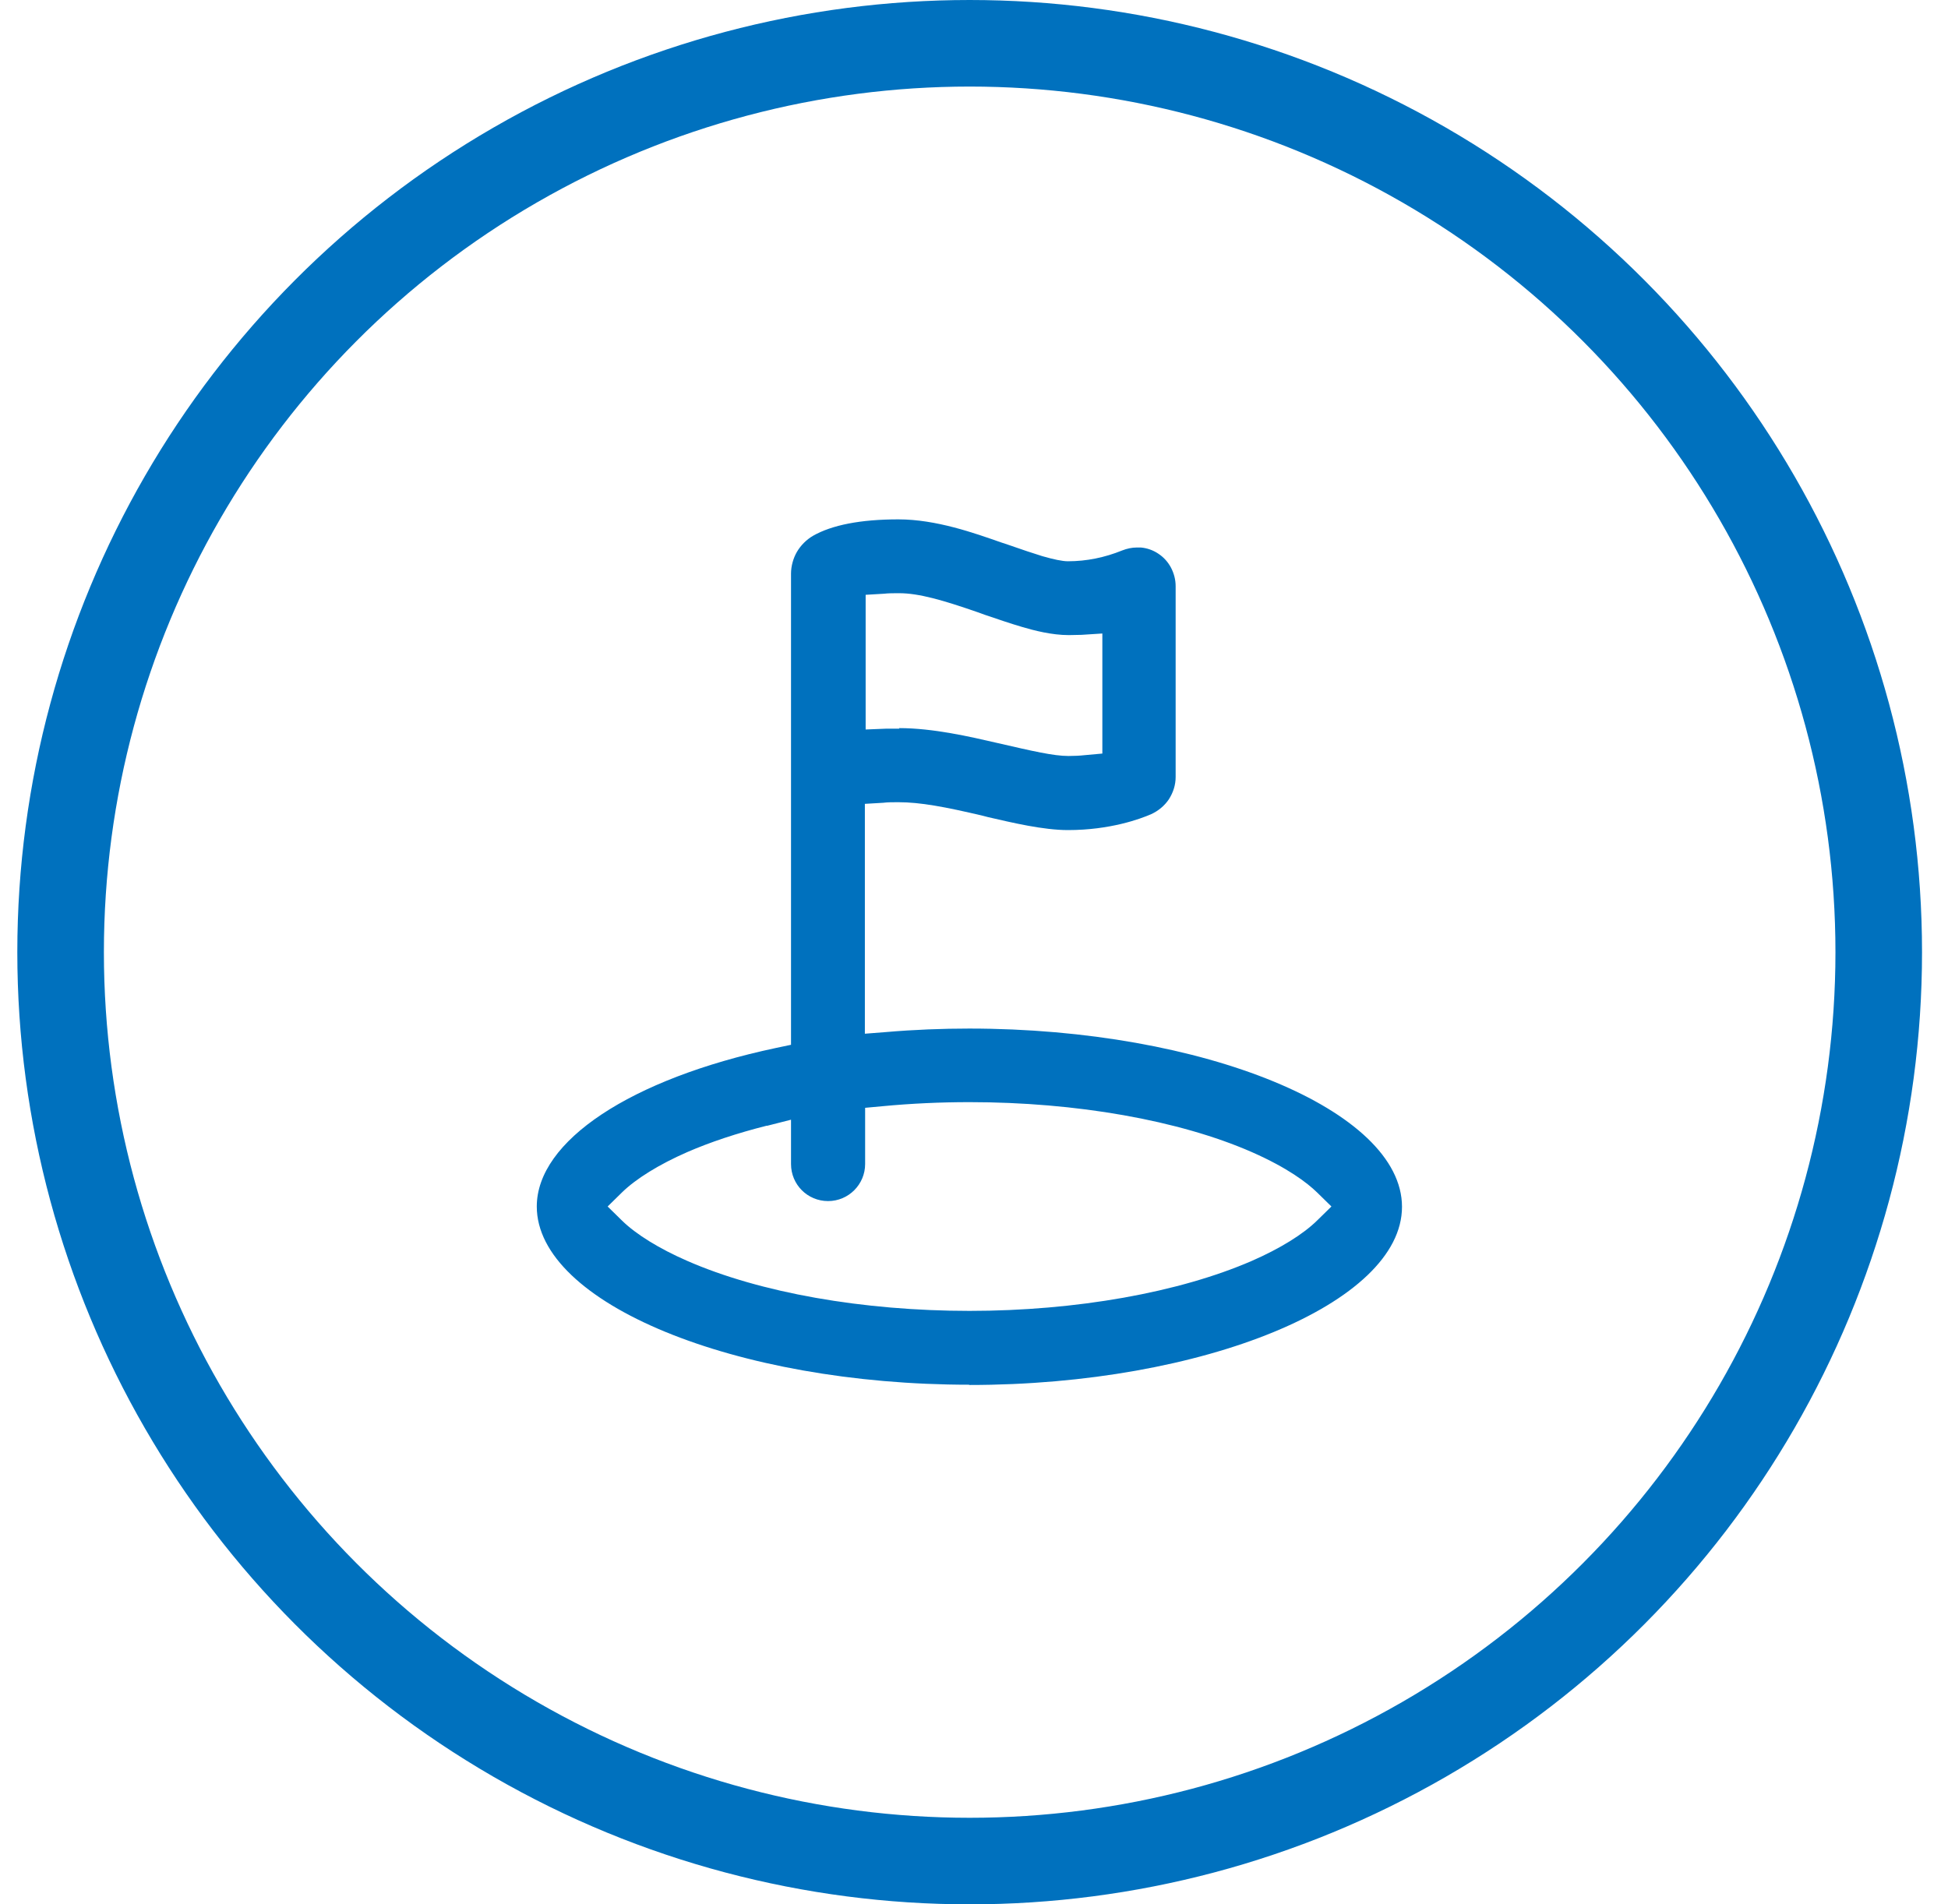 <svg width="45" height="44" viewBox="0 0 45 44" fill="none"
  xmlns="http://www.w3.org/2000/svg">
  <path fill-rule="evenodd" clip-rule="evenodd" d="M22.397 31.994C16.98 31.994 12.4 30.107 12.4 27.876C12.4 26.364 14.568 24.927 17.917 24.215L18.273 24.14V13.256C18.273 13.081 18.323 12.9 18.41 12.75C18.498 12.6 18.629 12.469 18.779 12.381C19.216 12.131 19.879 12 20.753 12C21.628 12 22.515 12.319 23.122 12.531L23.29 12.587C23.615 12.7 23.853 12.781 24.078 12.85C24.34 12.925 24.54 12.968 24.671 12.968C25.102 12.968 25.521 12.881 25.921 12.719C26.033 12.675 26.146 12.65 26.264 12.65C26.289 12.65 26.321 12.65 26.352 12.65C26.495 12.662 26.639 12.712 26.758 12.793C26.883 12.875 26.983 12.987 27.052 13.118C27.12 13.25 27.158 13.393 27.158 13.543V17.954C27.158 18.136 27.102 18.311 27.002 18.467C26.902 18.617 26.758 18.735 26.596 18.81C26.339 18.923 25.64 19.179 24.671 19.179C24.102 19.179 23.39 19.01 22.822 18.879L22.703 18.848C21.828 18.642 21.26 18.535 20.753 18.535C20.622 18.535 20.504 18.535 20.404 18.548L19.979 18.573V23.884L20.466 23.846C21.116 23.79 21.766 23.765 22.39 23.765C27.808 23.765 32.387 25.652 32.387 27.883C32.387 30.113 27.808 32 22.39 32L22.397 31.994ZM17.717 26.008C17.023 26.183 16.405 26.389 15.874 26.62C15.23 26.902 14.693 27.233 14.368 27.551L14.037 27.876L14.368 28.201C14.693 28.52 15.23 28.851 15.874 29.132C17.555 29.869 19.935 30.288 22.397 30.288C24.858 30.288 27.239 29.863 28.92 29.132C29.563 28.851 30.101 28.52 30.425 28.201L30.757 27.876L30.425 27.551C30.194 27.326 29.744 26.983 28.92 26.62C27.239 25.883 24.858 25.465 22.397 25.465C21.728 25.465 21.053 25.496 20.397 25.558L19.985 25.596V26.895C19.985 27.364 19.604 27.751 19.129 27.751C18.654 27.751 18.273 27.37 18.273 26.895V25.871L17.711 26.014L17.717 26.008ZM20.766 16.823C21.559 16.823 22.416 17.023 23.04 17.167C23.859 17.355 24.334 17.467 24.684 17.467C24.815 17.467 24.94 17.461 25.058 17.448L25.465 17.411V14.637L24.983 14.668C24.884 14.668 24.79 14.674 24.69 14.674C24.296 14.674 23.89 14.568 23.615 14.487C23.334 14.405 23.028 14.299 22.753 14.206L22.578 14.143C21.785 13.868 21.228 13.706 20.772 13.706C20.641 13.706 20.522 13.706 20.422 13.718L19.997 13.743V16.855L20.472 16.836C20.572 16.836 20.672 16.836 20.779 16.836L20.766 16.823Z" fill="#0071BE"/>
  <circle cx="22.4" cy="22" r="21" stroke="#0071BE" stroke-width="2"/>
</svg>
